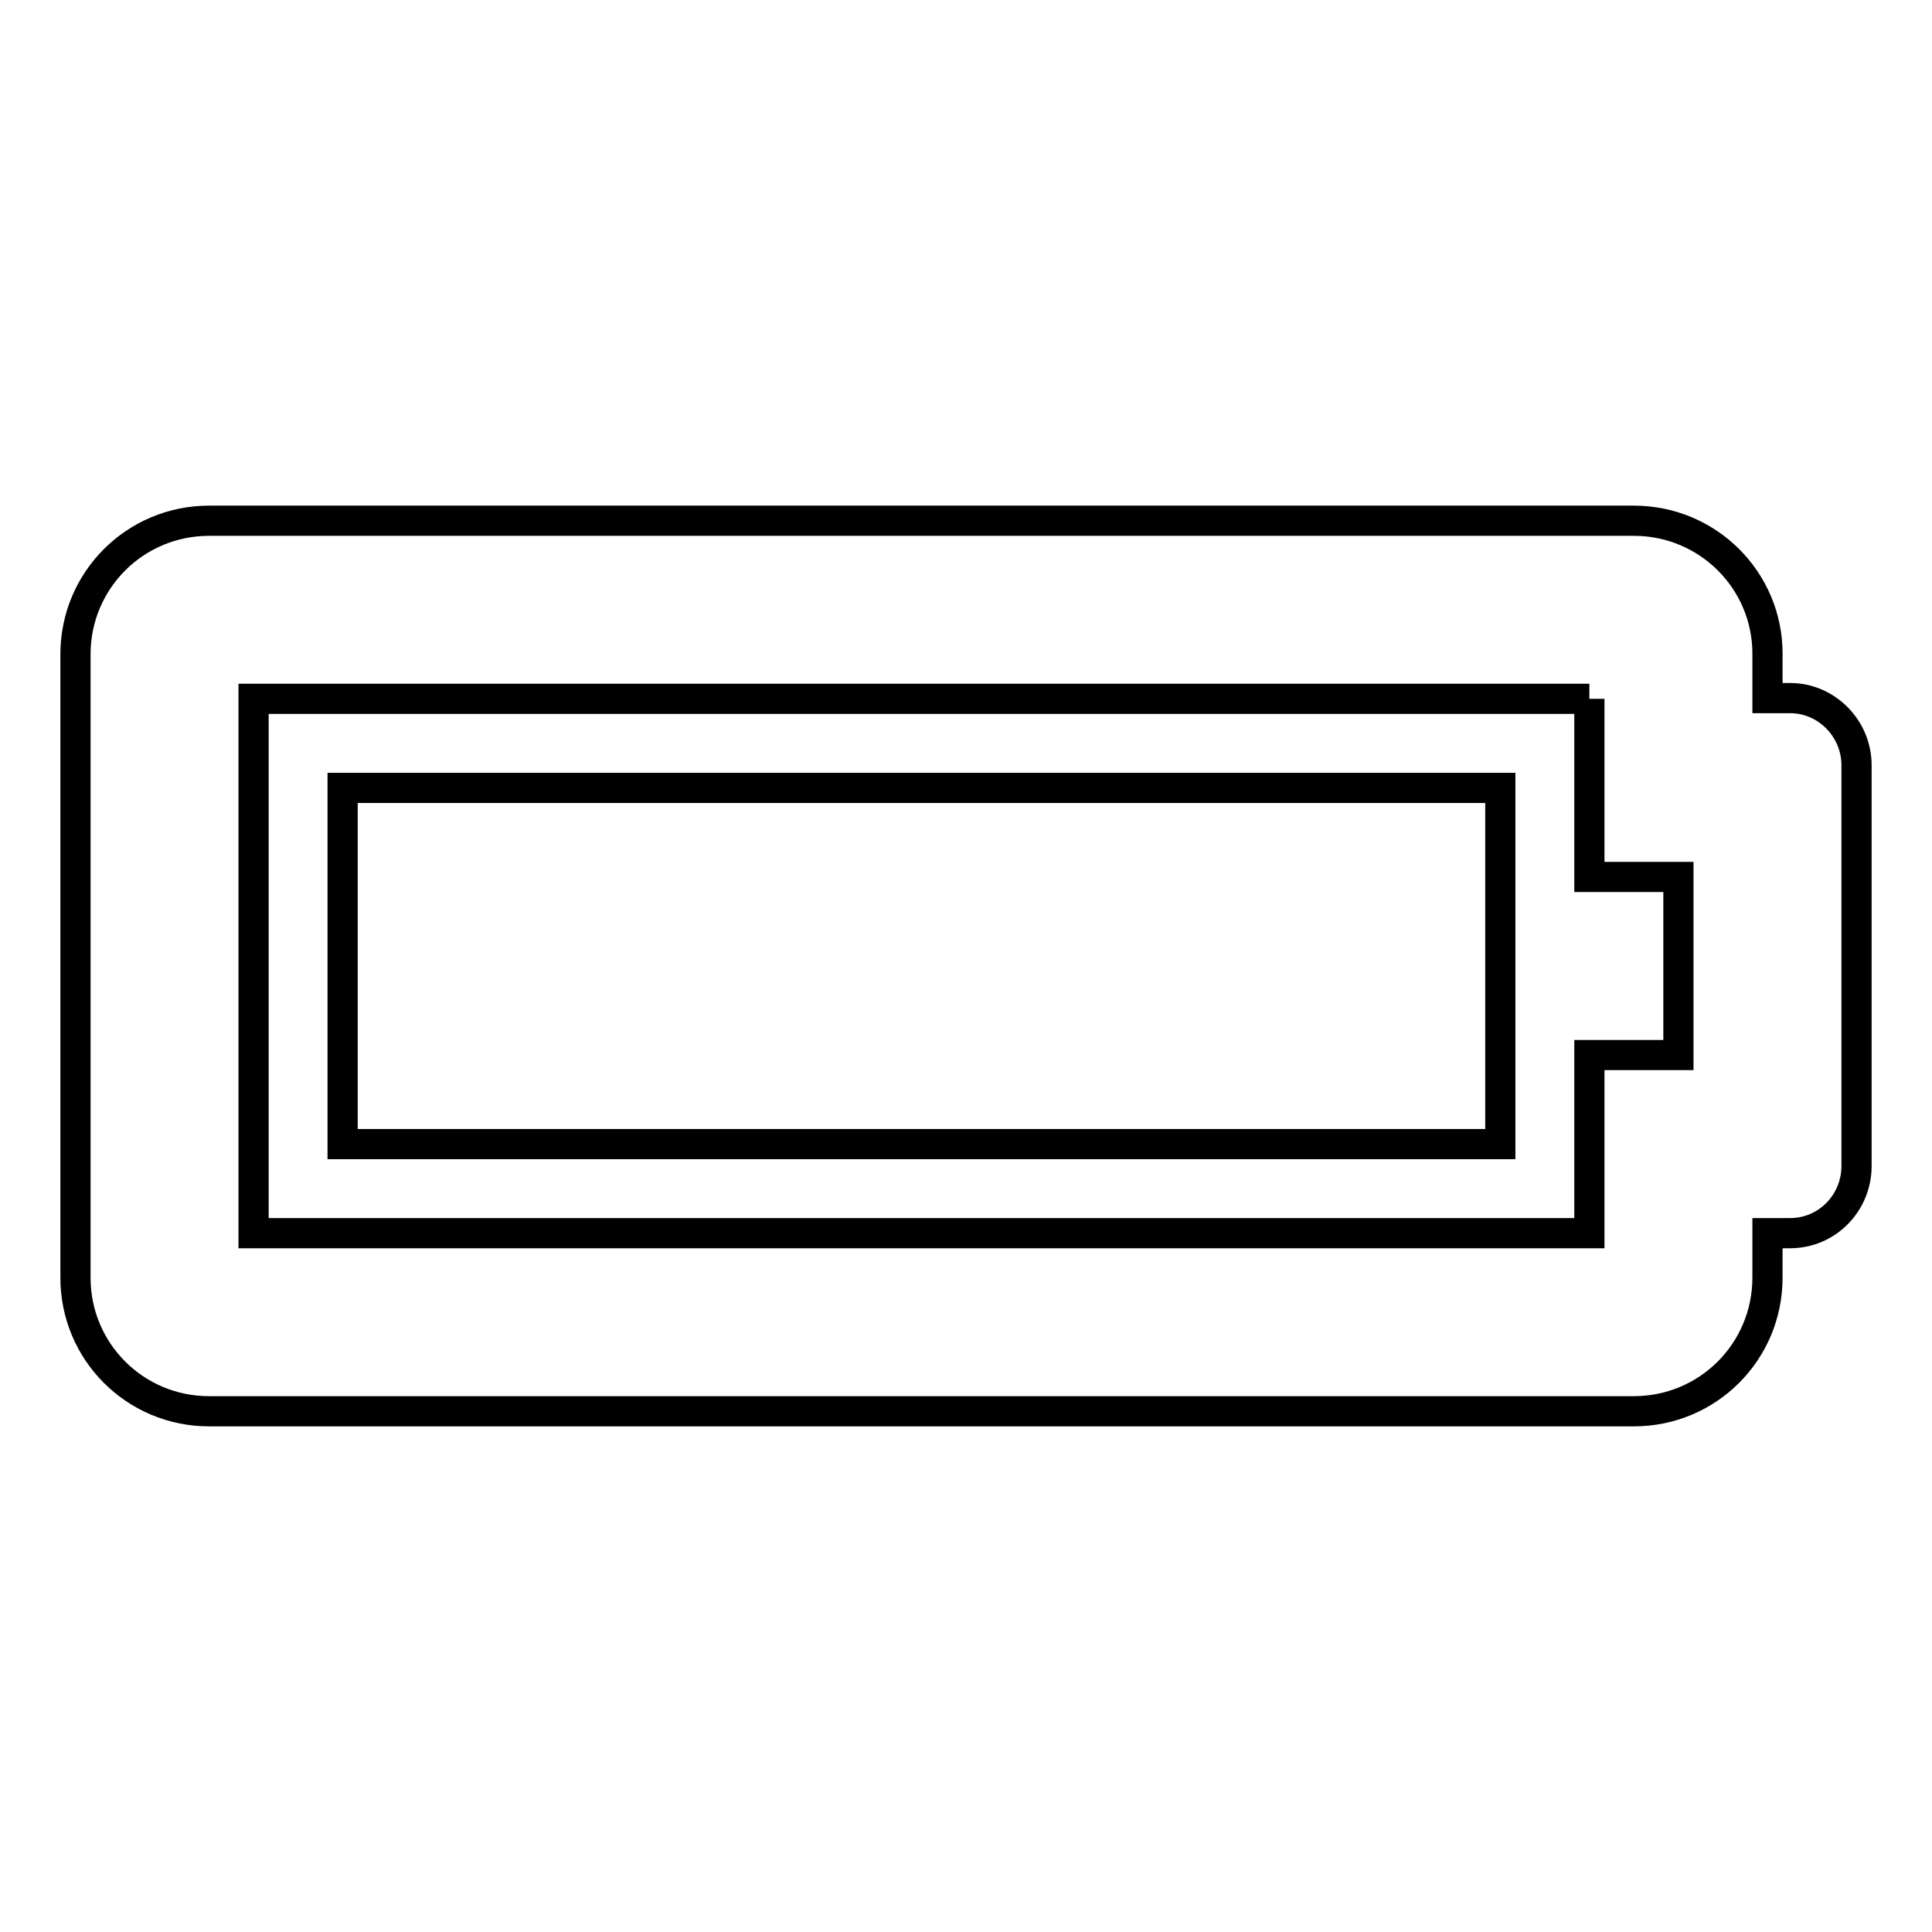 <?xml version="1.0" encoding="utf-8"?>
<!-- Svg Vector Icons : http://www.onlinewebfonts.com/icon -->
<!DOCTYPE svg PUBLIC "-//W3C//DTD SVG 1.1//EN" "http://www.w3.org/Graphics/SVG/1.1/DTD/svg11.dtd">
<svg version="1.1" xmlns="http://www.w3.org/2000/svg" xmlns:xlink="http://www.w3.org/1999/xlink" x="0px" y="0px" viewBox="0 0 256 256" enable-background="new 0 0 256 256" xml:space="preserve">
<g> <path stroke-width="4" fill-opacity="0" stroke="#000000"  d="M210.6,92.6v23.6h11.8v23.6h-11.8v23.6h-177V92.6H210.6 M216.5,69H27.7C17.9,69,10,76.9,10,86.7v82.6 c0,9.8,7.9,17.7,17.7,17.7h188.8c9.8,0,17.7-7.9,17.7-17.7v-5.9h3c4.9,0,8.8-4,8.8-8.9v-53.1c0-4.9-4-8.9-8.8-8.9h-3v-5.9 C234.2,76.9,226.3,69,216.5,69z M198.8,104.4H45.4v47.2h153.4V104.4z"/></g>
</svg>